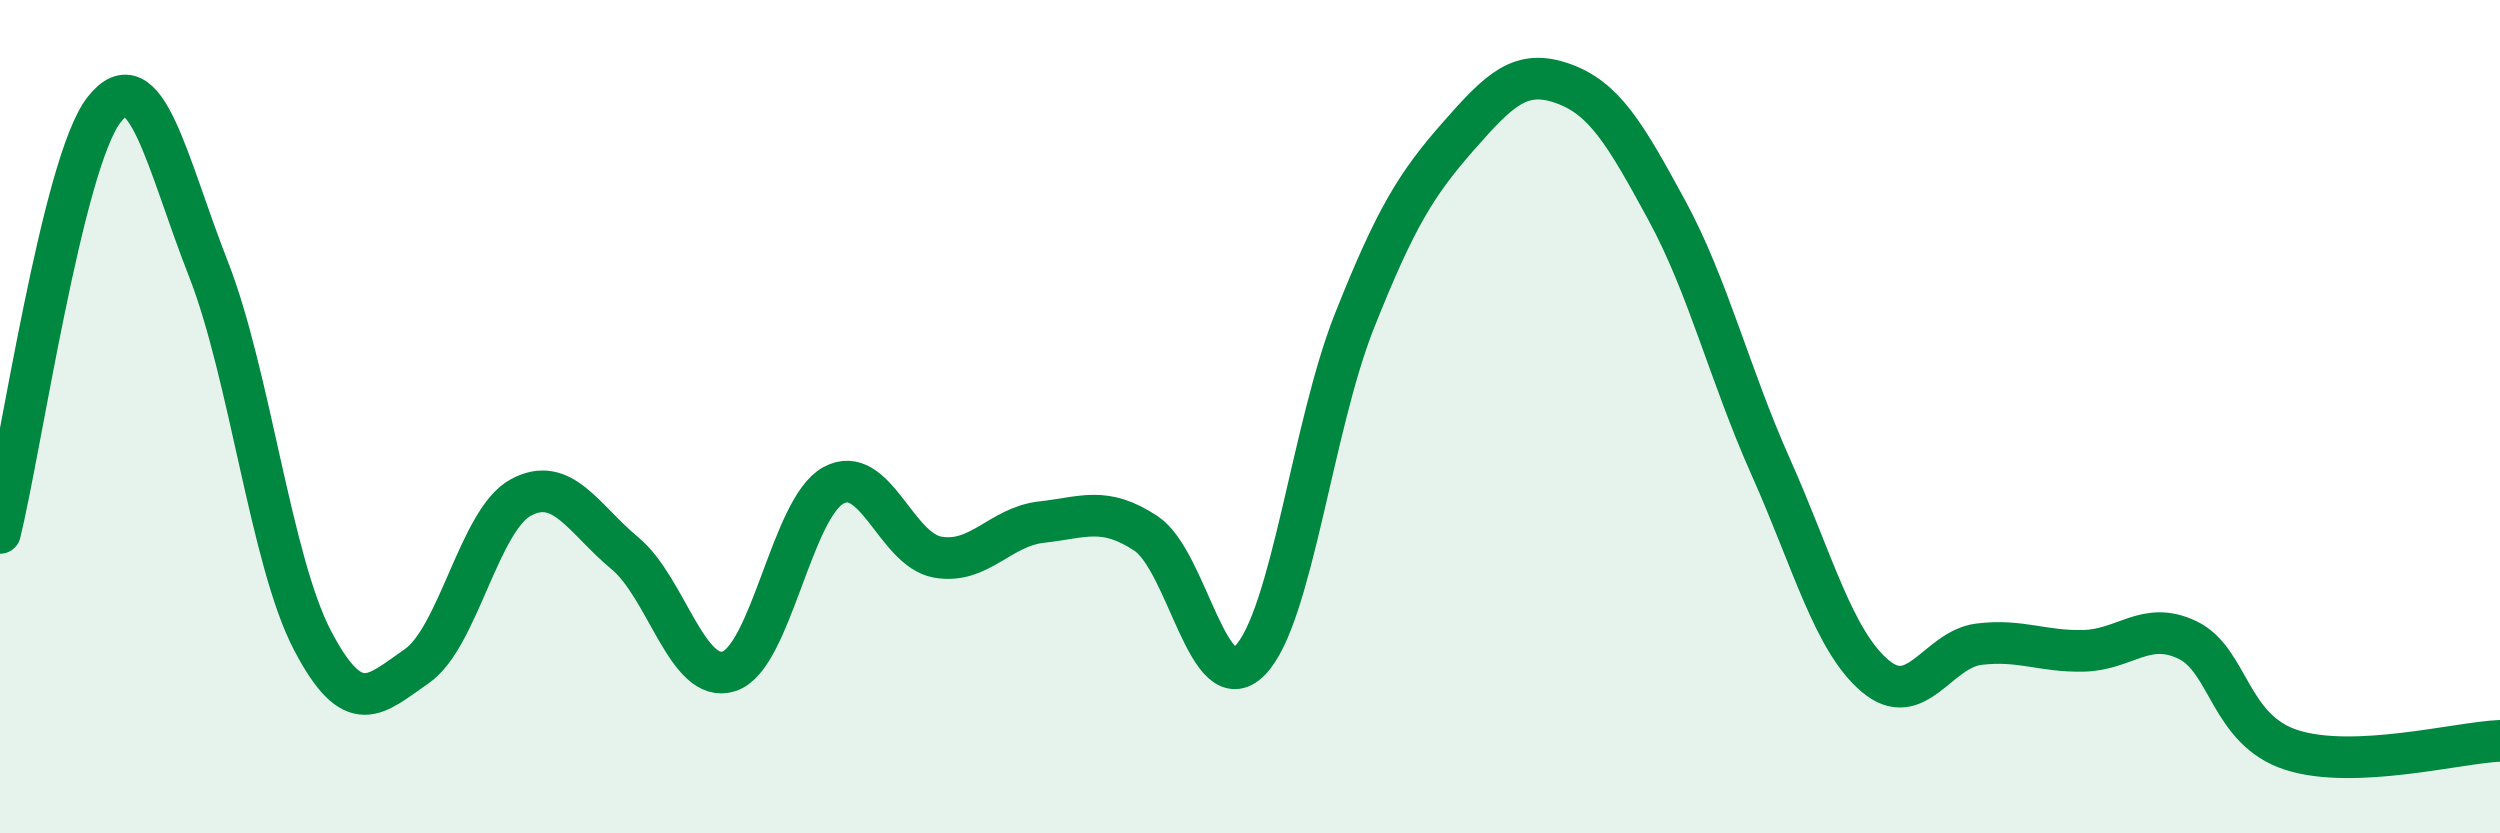 
    <svg width="60" height="20" viewBox="0 0 60 20" xmlns="http://www.w3.org/2000/svg">
      <path
        d="M 0,12.79 C 0.5,10.76 1.5,3.9 2.5,2.63 C 3.5,1.36 4,3.9 5,6.45 C 6,9 6.5,13.46 7.5,15.37 C 8.5,17.28 9,16.68 10,15.99 C 11,15.3 11.5,12.48 12.5,11.94 C 13.5,11.4 14,12.45 15,13.28 C 16,14.11 16.5,16.44 17.5,16.11 C 18.5,15.78 19,12.2 20,11.65 C 21,11.1 21.5,13.19 22.5,13.37 C 23.5,13.55 24,12.64 25,12.53 C 26,12.42 26.5,12.14 27.5,12.8 C 28.5,13.46 29,16.87 30,15.85 C 31,14.83 31.5,10.24 32.5,7.72 C 33.5,5.2 34,4.41 35,3.27 C 36,2.13 36.5,1.65 37.5,2 C 38.5,2.35 39,3.2 40,5.04 C 41,6.88 41.5,8.97 42.5,11.21 C 43.5,13.45 44,15.37 45,16.22 C 46,17.07 46.5,15.58 47.5,15.46 C 48.5,15.34 49,15.64 50,15.62 C 51,15.6 51.5,14.88 52.5,15.36 C 53.5,15.84 53.5,17.52 55,18 C 56.5,18.48 59,17.82 60,17.78L60 20L0 20Z"
        fill="#008740"
        opacity="0.1"
        stroke-linecap="round"
        stroke-linejoin="round"
      />
      <path
        d="M 0,12.79 C 0.5,10.76 1.5,3.9 2.5,2.63 C 3.5,1.36 4,3.9 5,6.45 C 6,9 6.5,13.46 7.5,15.37 C 8.5,17.28 9,16.68 10,15.99 C 11,15.3 11.5,12.48 12.5,11.94 C 13.5,11.4 14,12.45 15,13.28 C 16,14.11 16.5,16.44 17.5,16.11 C 18.5,15.78 19,12.2 20,11.65 C 21,11.1 21.5,13.19 22.5,13.37 C 23.5,13.55 24,12.64 25,12.53 C 26,12.42 26.5,12.14 27.5,12.8 C 28.5,13.46 29,16.87 30,15.85 C 31,14.83 31.5,10.24 32.5,7.72 C 33.5,5.2 34,4.41 35,3.27 C 36,2.13 36.5,1.65 37.5,2 C 38.5,2.35 39,3.2 40,5.04 C 41,6.88 41.5,8.97 42.5,11.21 C 43.5,13.45 44,15.37 45,16.22 C 46,17.07 46.5,15.58 47.5,15.46 C 48.5,15.34 49,15.64 50,15.62 C 51,15.6 51.5,14.88 52.5,15.36 C 53.5,15.84 53.5,17.52 55,18 C 56.5,18.48 59,17.82 60,17.78"
        stroke="#008740"
        stroke-width="1"
        fill="none"
        stroke-linecap="round"
        stroke-linejoin="round"
      />
    </svg>
  